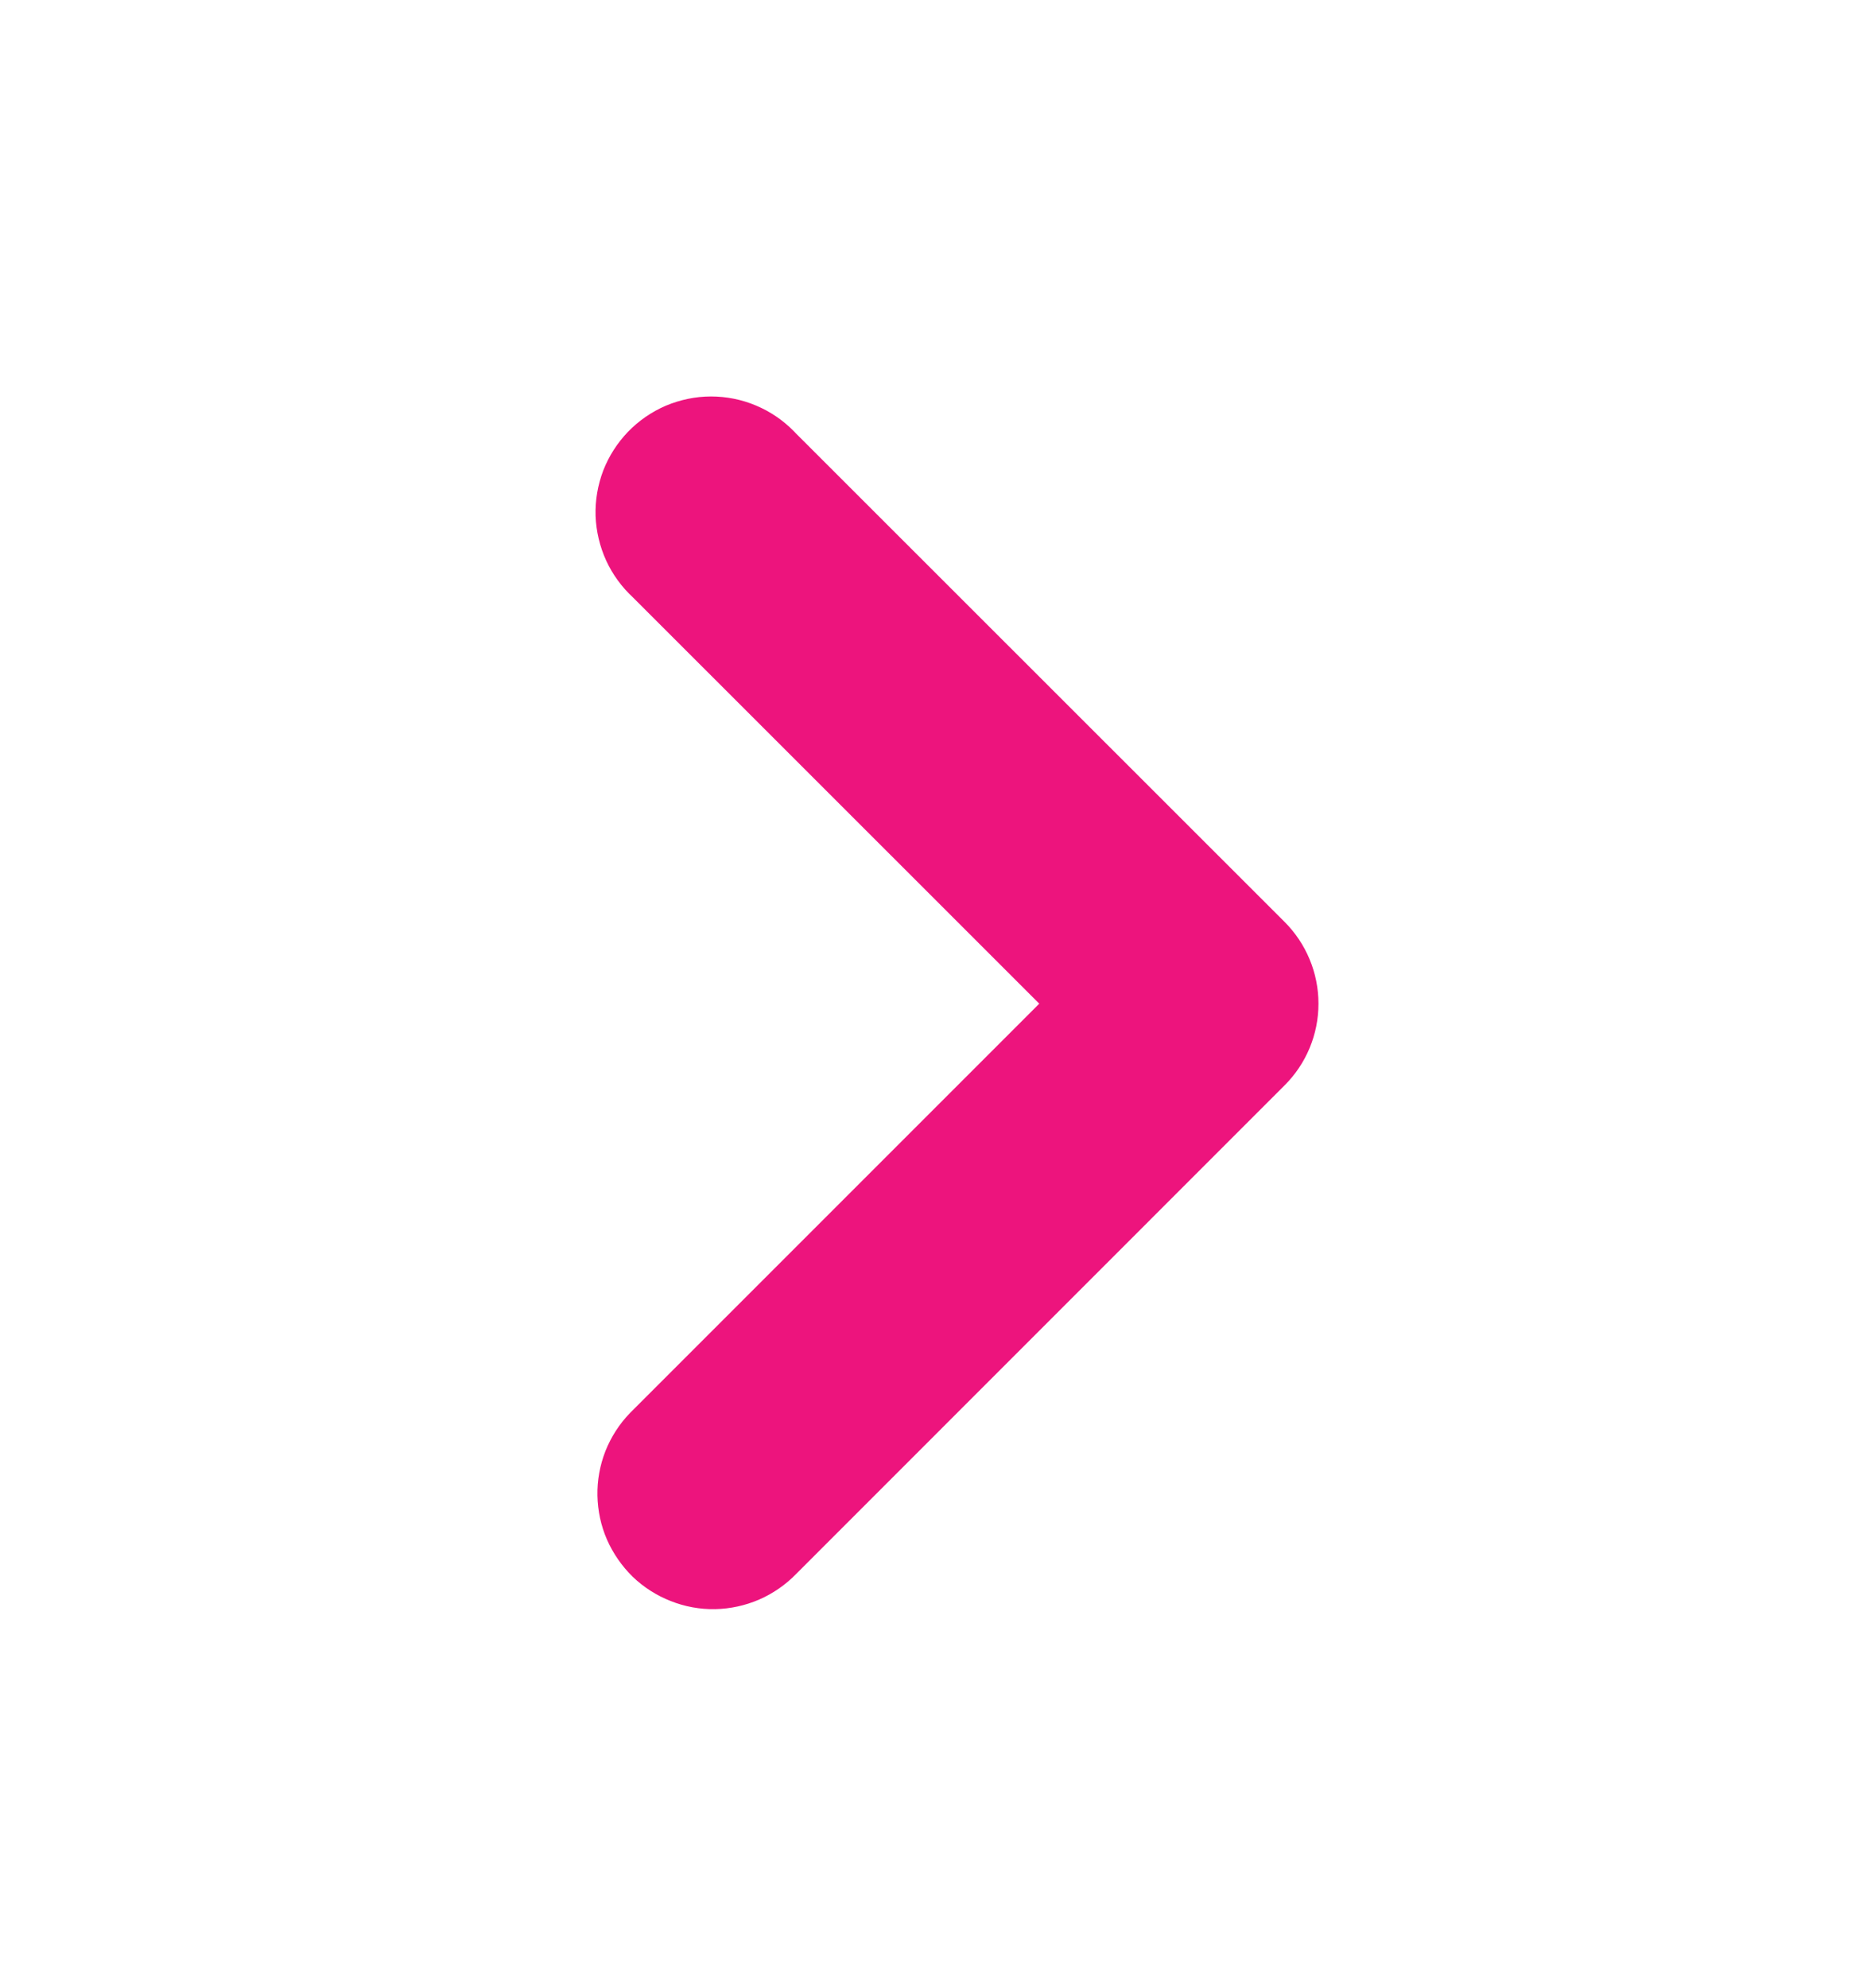 <svg width="16" height="17" viewBox="0 0 16 17" fill="none" xmlns="http://www.w3.org/2000/svg">
<path d="M9.241 8.582L5.584 4.926C5.511 4.859 5.452 4.778 5.411 4.689C5.37 4.599 5.347 4.502 5.343 4.403C5.34 4.304 5.357 4.206 5.392 4.113C5.428 4.021 5.482 3.937 5.55 3.866C5.619 3.795 5.701 3.738 5.792 3.699C5.883 3.661 5.981 3.64 6.08 3.64C6.178 3.64 6.276 3.659 6.368 3.698C6.459 3.736 6.541 3.792 6.61 3.862L6.628 3.881L10.808 8.059C10.947 8.198 11.025 8.386 11.025 8.582C11.025 8.778 10.947 8.966 10.808 9.104L6.629 13.284C6.562 13.353 6.481 13.409 6.392 13.448C6.303 13.486 6.208 13.507 6.111 13.509C6.014 13.511 5.917 13.493 5.827 13.457C5.737 13.422 5.654 13.369 5.584 13.302C5.515 13.234 5.459 13.153 5.42 13.065C5.381 12.976 5.361 12.88 5.359 12.783C5.357 12.686 5.375 12.589 5.41 12.499C5.446 12.409 5.499 12.326 5.566 12.257L5.584 12.239L9.241 8.582Z" fill="#ED147D" stroke="#ED147D" stroke-width="0.5"/>
</svg>
